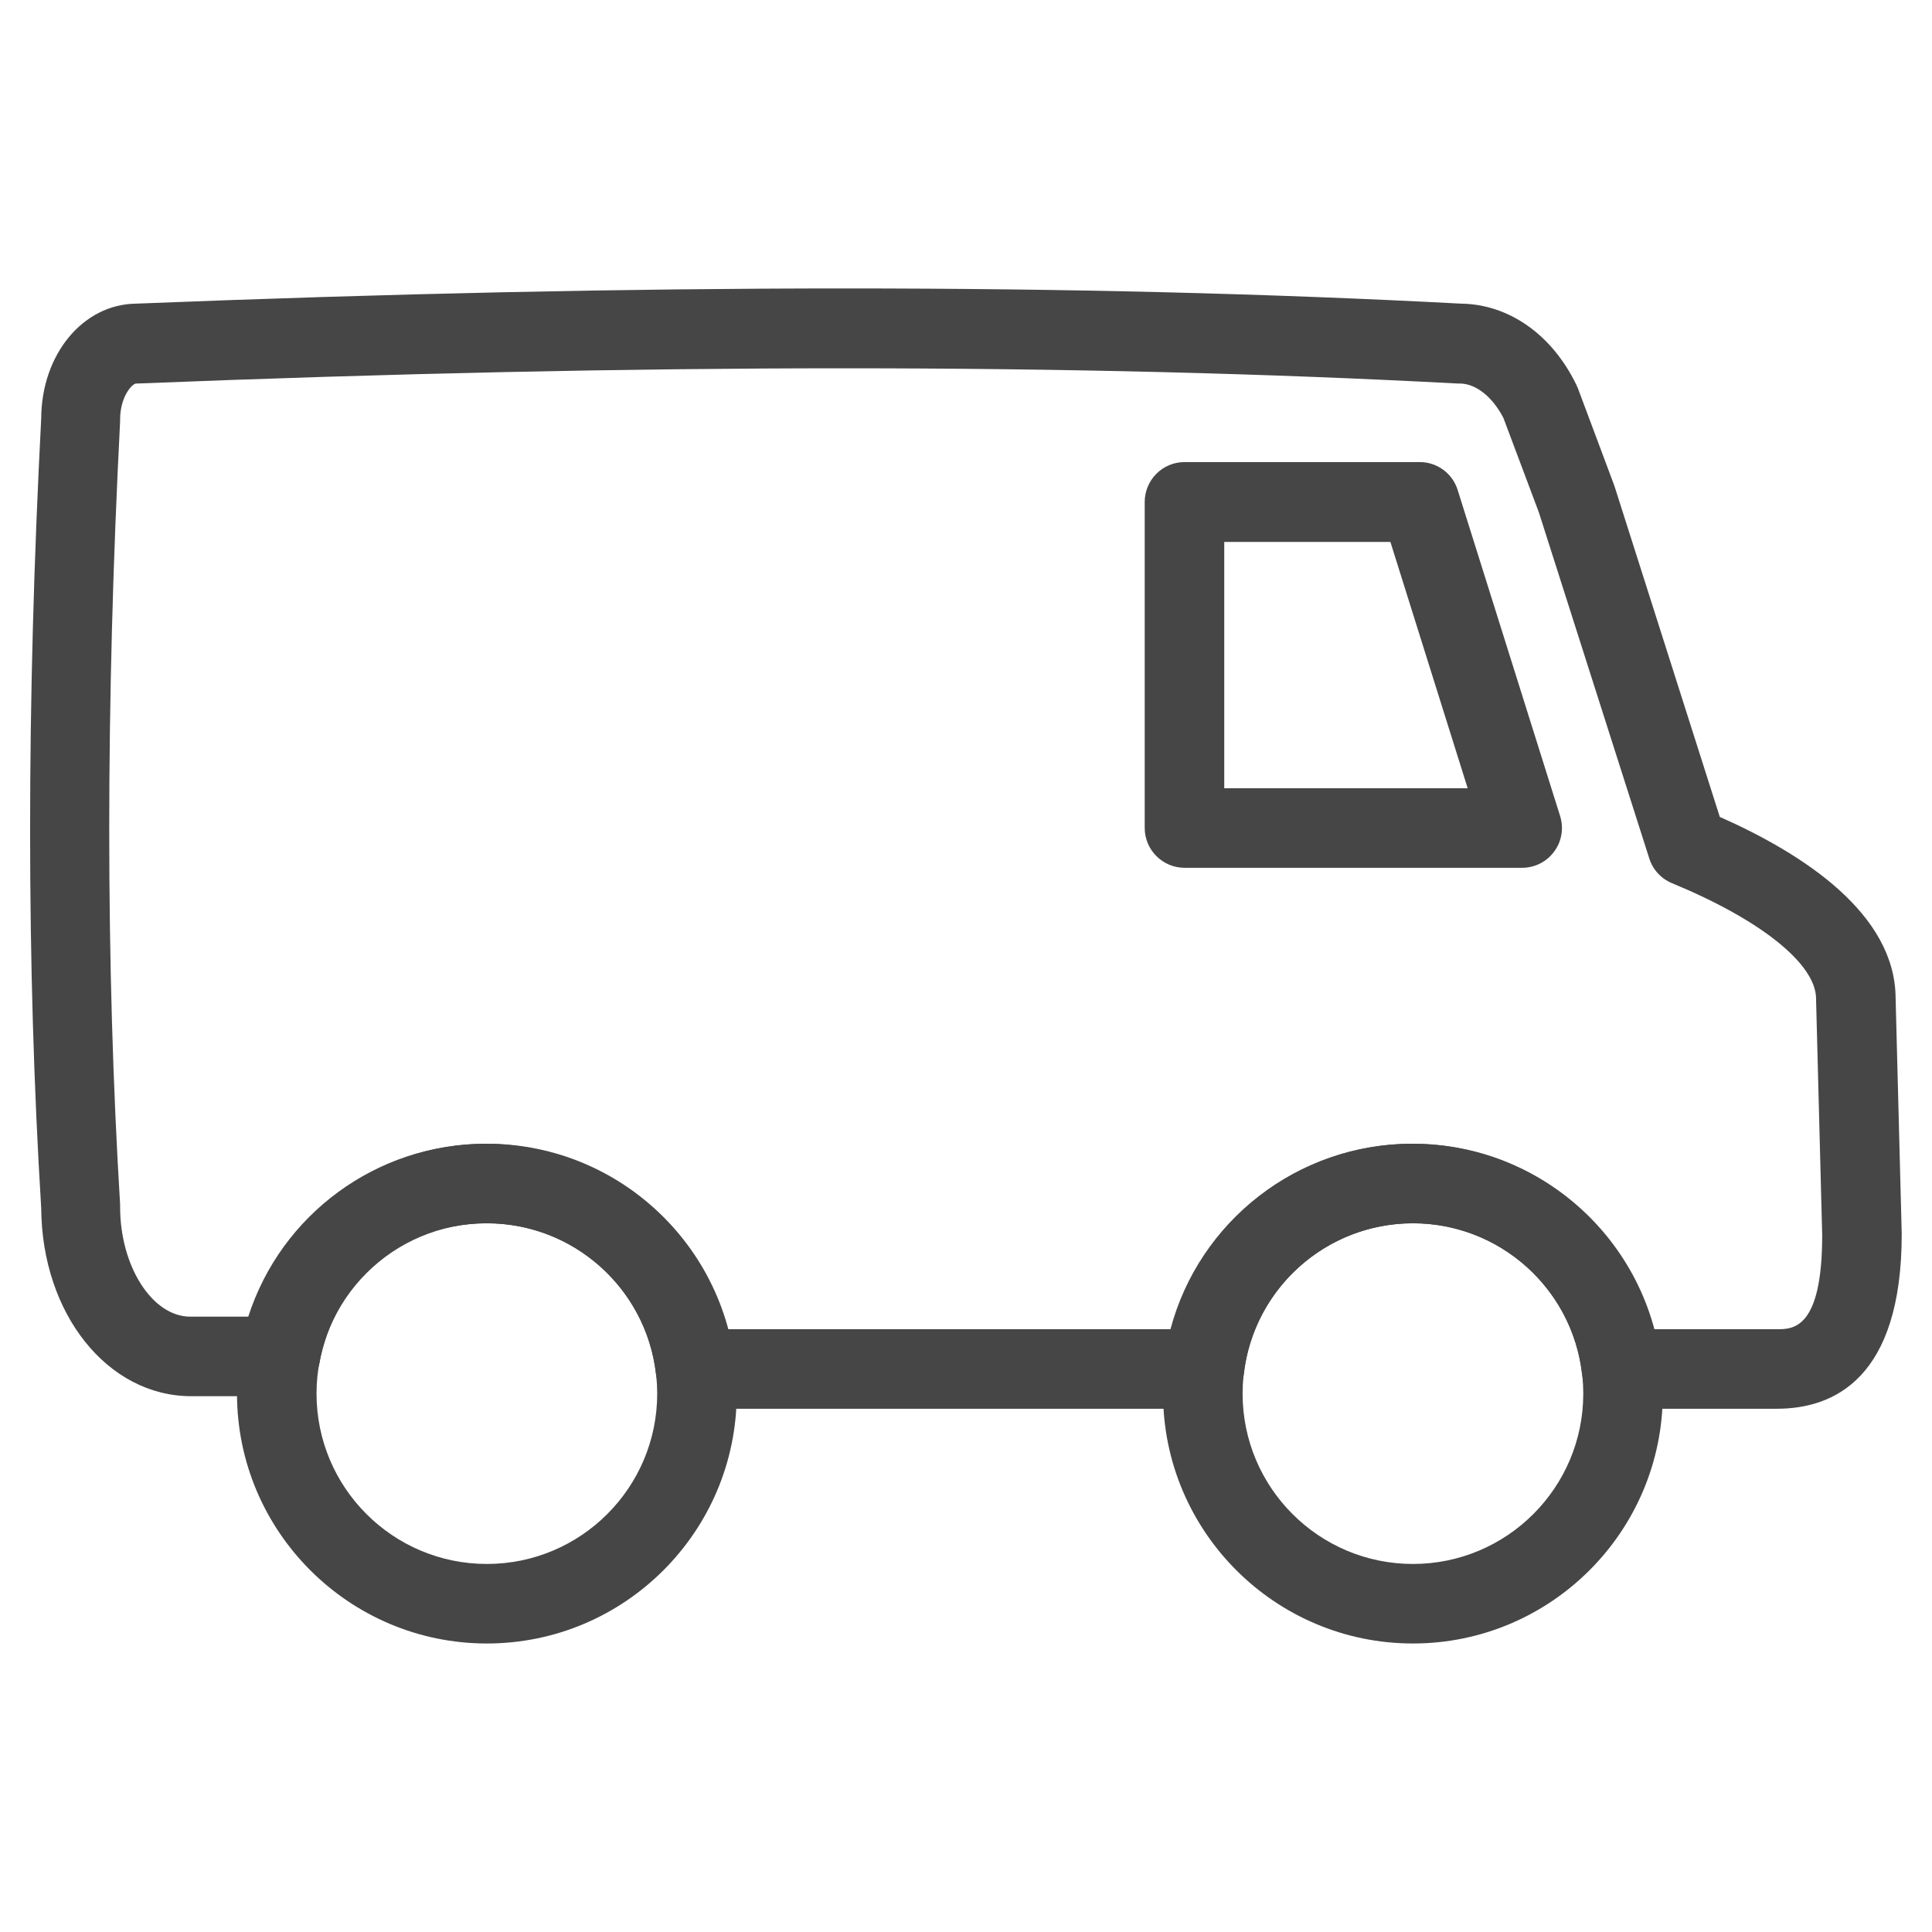 <svg id="Layer_1" xmlns="http://www.w3.org/2000/svg" width="60" height="60" viewBox="0 0 60 60"><defs><style>.cls-1{fill:#464646;}</style></defs><path class="cls-1" d="M15.12,51.04c-4.28,0-7.76-3.48-7.76-7.76s3.48-7.76,7.76-7.76,7.76,3.48,7.76,7.76-3.48,7.76-7.76,7.76ZM15.12,37.99c-2.92,0-5.29,2.37-5.29,5.29s2.37,5.29,5.29,5.29,5.29-2.37,5.29-5.29-2.37-5.29-5.29-5.29Z"></path><path class="cls-1" d="M43.88,51.04c-4.28,0-7.76-3.48-7.76-7.76s3.48-7.76,7.76-7.76,7.76,3.48,7.76,7.76-3.48,7.76-7.76,7.76ZM43.88,37.99c-2.92,0-5.29,2.37-5.29,5.29s2.37,5.29,5.29,5.29,5.29-2.37,5.29-5.29-2.37-5.29-5.29-5.29Z"></path><path class="cls-1" d="M55.19,43.75h-4.83c-.63,0-1.16-.47-1.23-1.09-.31-2.66-2.57-4.67-5.25-4.67s-4.94,2.01-5.25,4.67c-.07.62-.6,1.09-1.23,1.09h-15.8c-.63,0-1.16-.47-1.23-1.09-.31-2.66-2.57-4.67-5.25-4.67s-4.75,1.83-5.2,4.35c-.11.59-.62,1.02-1.22,1.02h-2.76c-2.6,0-4.64-2.56-4.66-5.84-.46-7.46-.46-15.71,0-24.53.01-1.99,1.3-3.54,2.94-3.56,15.78-.63,29.25-.63,41.16,0,1.47.02,2.81.95,3.57,2.51.02.04.03.07.05.11l1.13,3.02s.01.04.02.06l3.26,10.24c2.6,1.15,5.45,3.01,5.46,5.63l.19,7.32c0,4.49-2.11,5.43-3.88,5.43ZM51.38,41.28h3.81c.49,0,1.4,0,1.4-2.92l-.19-7.31s0-.02,0-.03c0-1.08-1.71-2.45-4.47-3.59-.34-.14-.6-.42-.71-.77l-3.43-10.75-1.1-2.93c-.34-.66-.86-1.07-1.36-1.07-.02,0-.04,0-.07,0-11.85-.63-25.25-.63-40.98,0-.02,0-.03,0-.05,0-.12,0-.5.4-.5,1.12,0,.02,0,.04,0,.06-.45,8.75-.45,16.93,0,24.31,0,.03,0,.05,0,.08,0,1.85,1,3.41,2.18,3.41h1.8c1.02-3.17,3.98-5.37,7.38-5.37s6.61,2.41,7.5,5.76h13.76c.89-3.35,3.94-5.76,7.5-5.76s6.61,2.41,7.5,5.76ZM58.87,31.02h0,0ZM47.27,26.95h-10.48c-.68,0-1.24-.55-1.24-1.24v-10.12c0-.68.55-1.24,1.24-1.24h7.3c.54,0,1.02.35,1.18.87l3.18,10.12c.12.38.05.79-.18,1.1-.23.32-.6.51-1,.51ZM38.02,24.48h7.56l-2.4-7.65h-5.16v7.65Z"></path></svg>